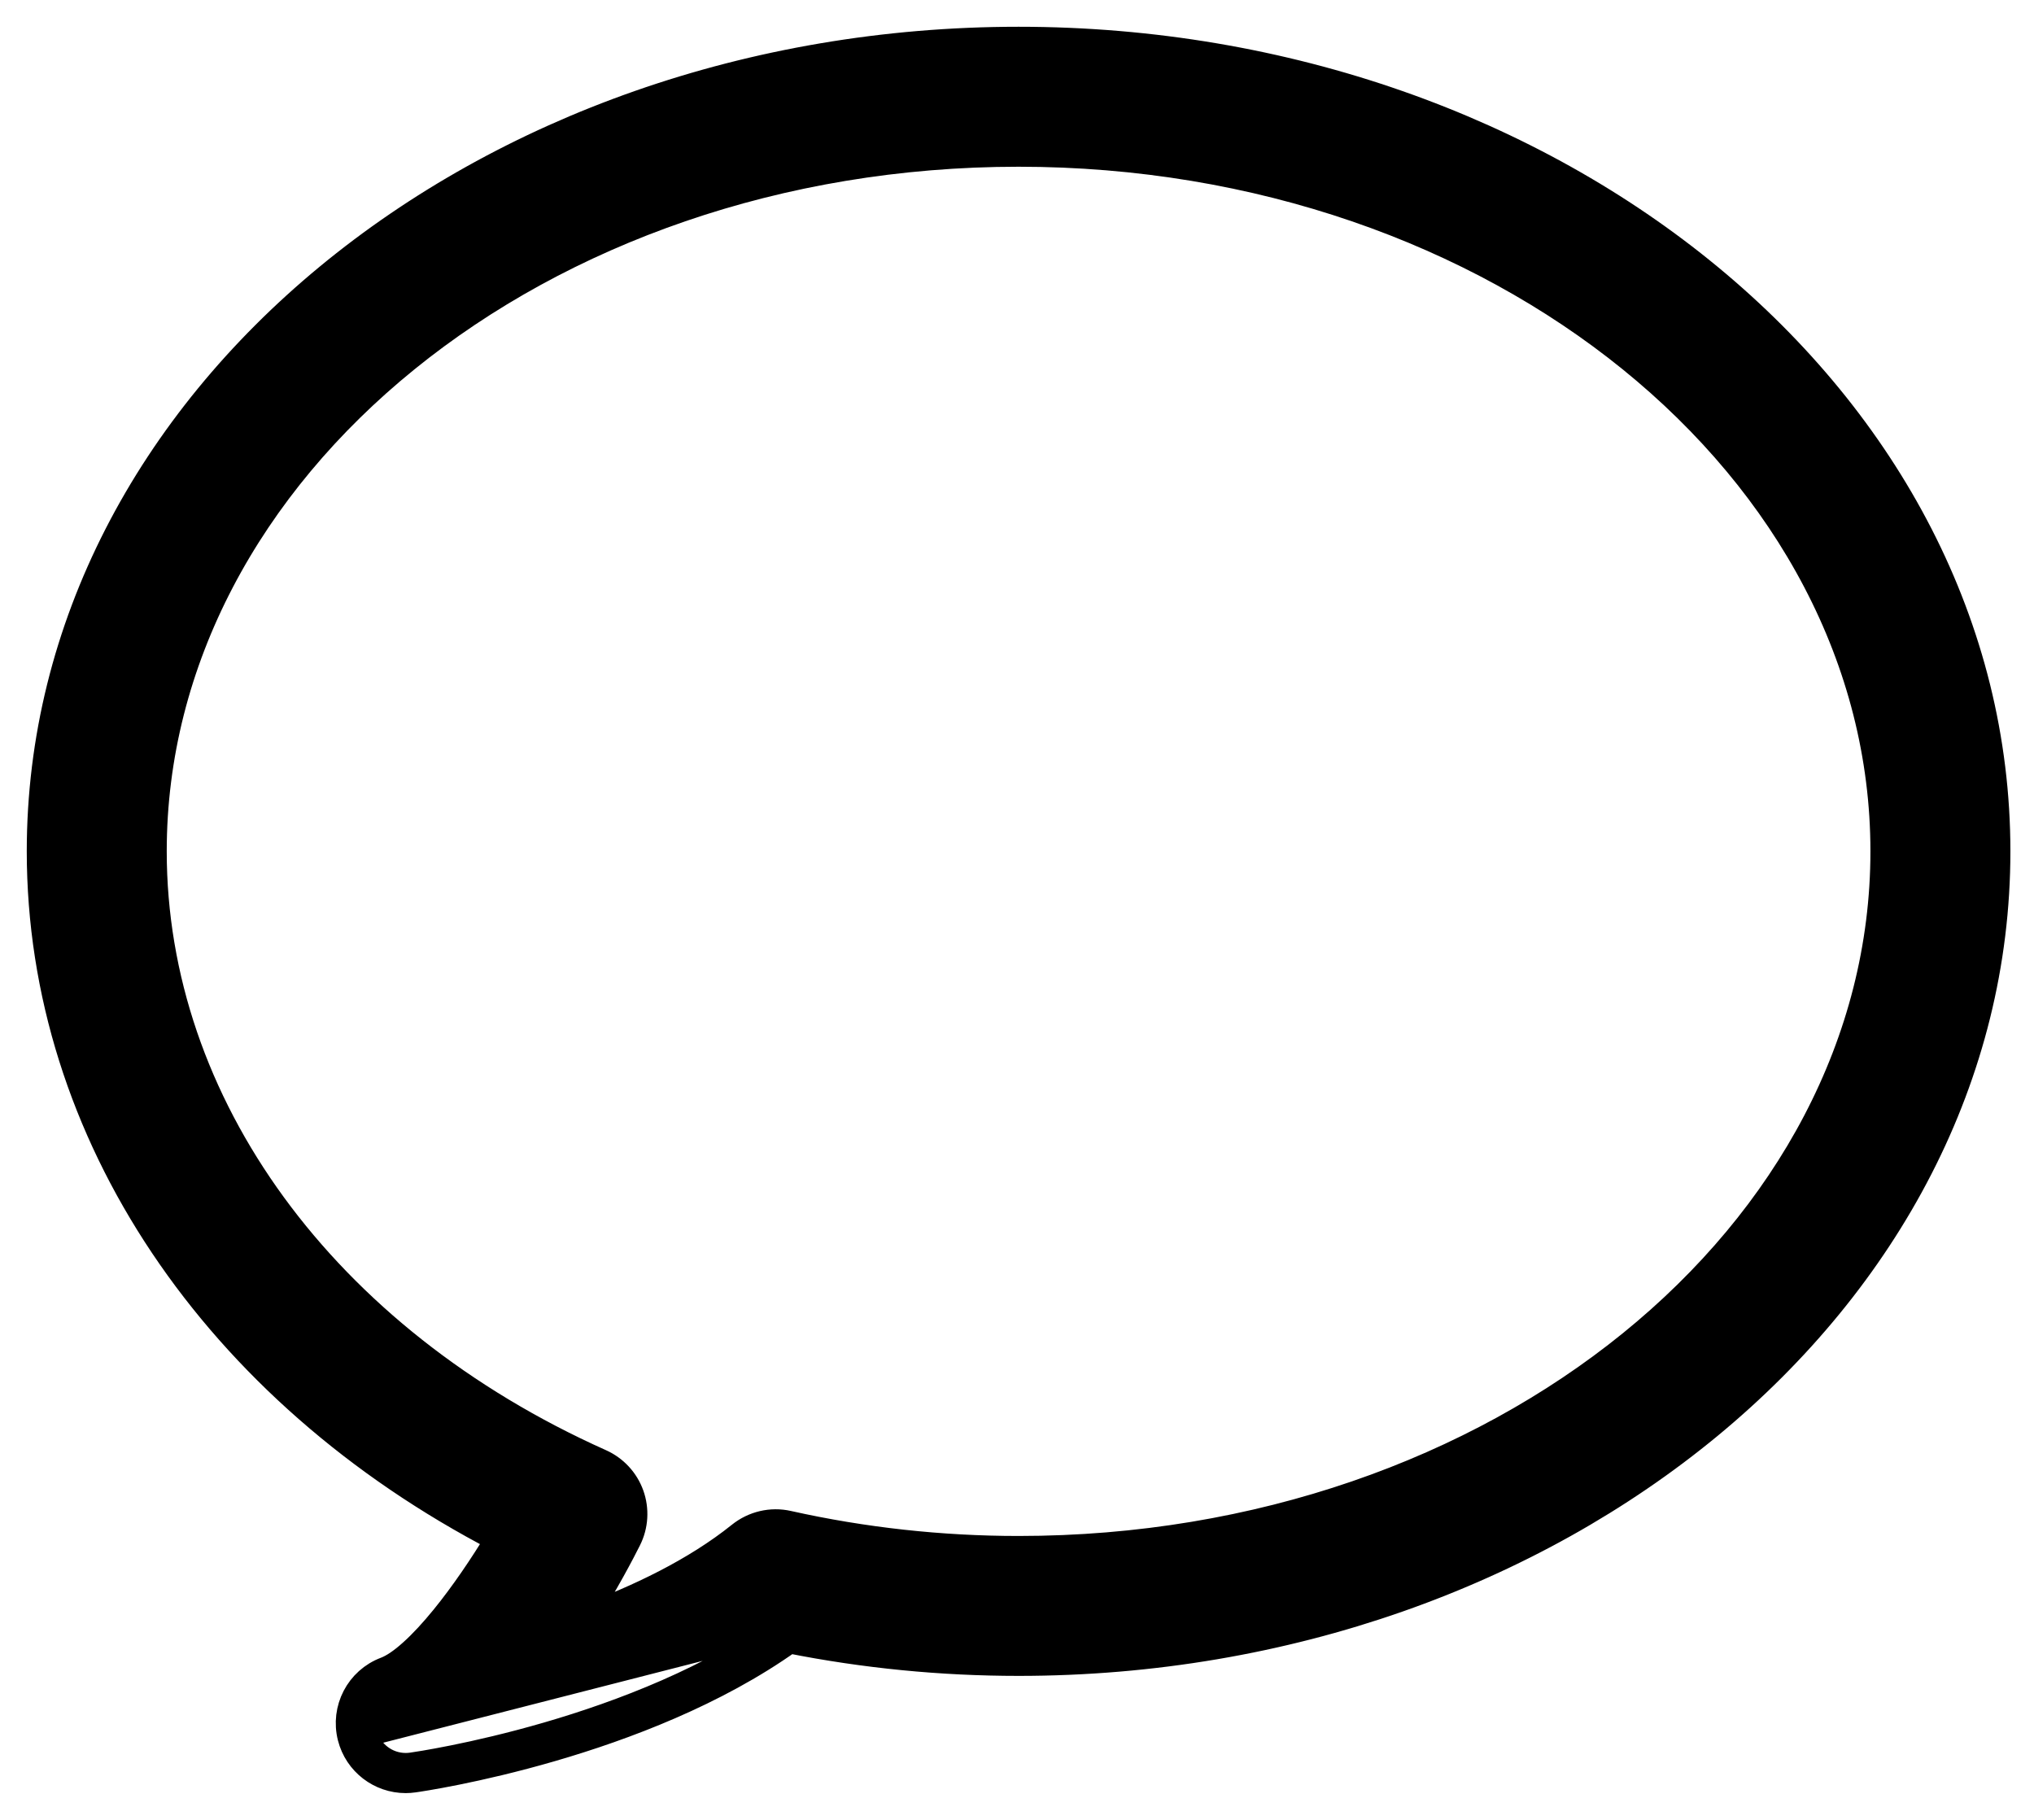 <svg width="38" height="34" viewBox="0 0 38 34" fill="none" xmlns="http://www.w3.org/2000/svg">
<path d="M7.728 33.239C7.825 33.226 8.903 33.068 10.303 32.661C11.669 32.264 13.361 31.625 14.745 30.639C16.15 30.919 17.588 31.06 19.029 31.06C29.062 31.06 37.309 24.304 37.309 15.905C37.309 7.506 29.062 0.75 19.029 0.75C8.997 0.75 0.75 7.506 0.75 15.905C0.75 21.171 4.022 26 9.32 28.752C9.011 29.262 8.654 29.788 8.297 30.227C8.092 30.479 7.89 30.699 7.7 30.869C7.508 31.043 7.341 31.153 7.207 31.204C6.702 31.394 6.423 31.933 6.556 32.455L6.556 32.455C6.677 32.929 7.103 33.25 7.579 33.25C7.628 33.25 7.679 33.246 7.728 33.239ZM7.728 33.239L7.693 32.992M7.728 33.239C7.728 33.239 7.728 33.239 7.728 33.239L7.693 32.992M7.693 32.992C7.655 32.997 7.617 33 7.579 33C7.216 33 6.891 32.755 6.798 32.393L14.687 30.372C11.956 32.369 7.872 32.967 7.693 32.992ZM13.83 28.681L13.83 28.681C12.991 29.355 11.92 29.866 10.888 30.244C11.314 29.573 11.616 28.992 11.732 28.76C11.862 28.502 11.88 28.202 11.783 27.93C11.686 27.659 11.482 27.439 11.218 27.321C6.044 25.007 2.865 20.623 2.865 15.905C2.865 8.762 10.065 2.865 19.029 2.865C27.994 2.865 35.194 8.762 35.194 15.905C35.194 23.049 27.994 28.946 19.029 28.946C17.578 28.946 16.129 28.787 14.723 28.473C14.409 28.402 14.081 28.48 13.83 28.681Z" fill="black" stroke="black" stroke-width="0.5"/>
</svg>
